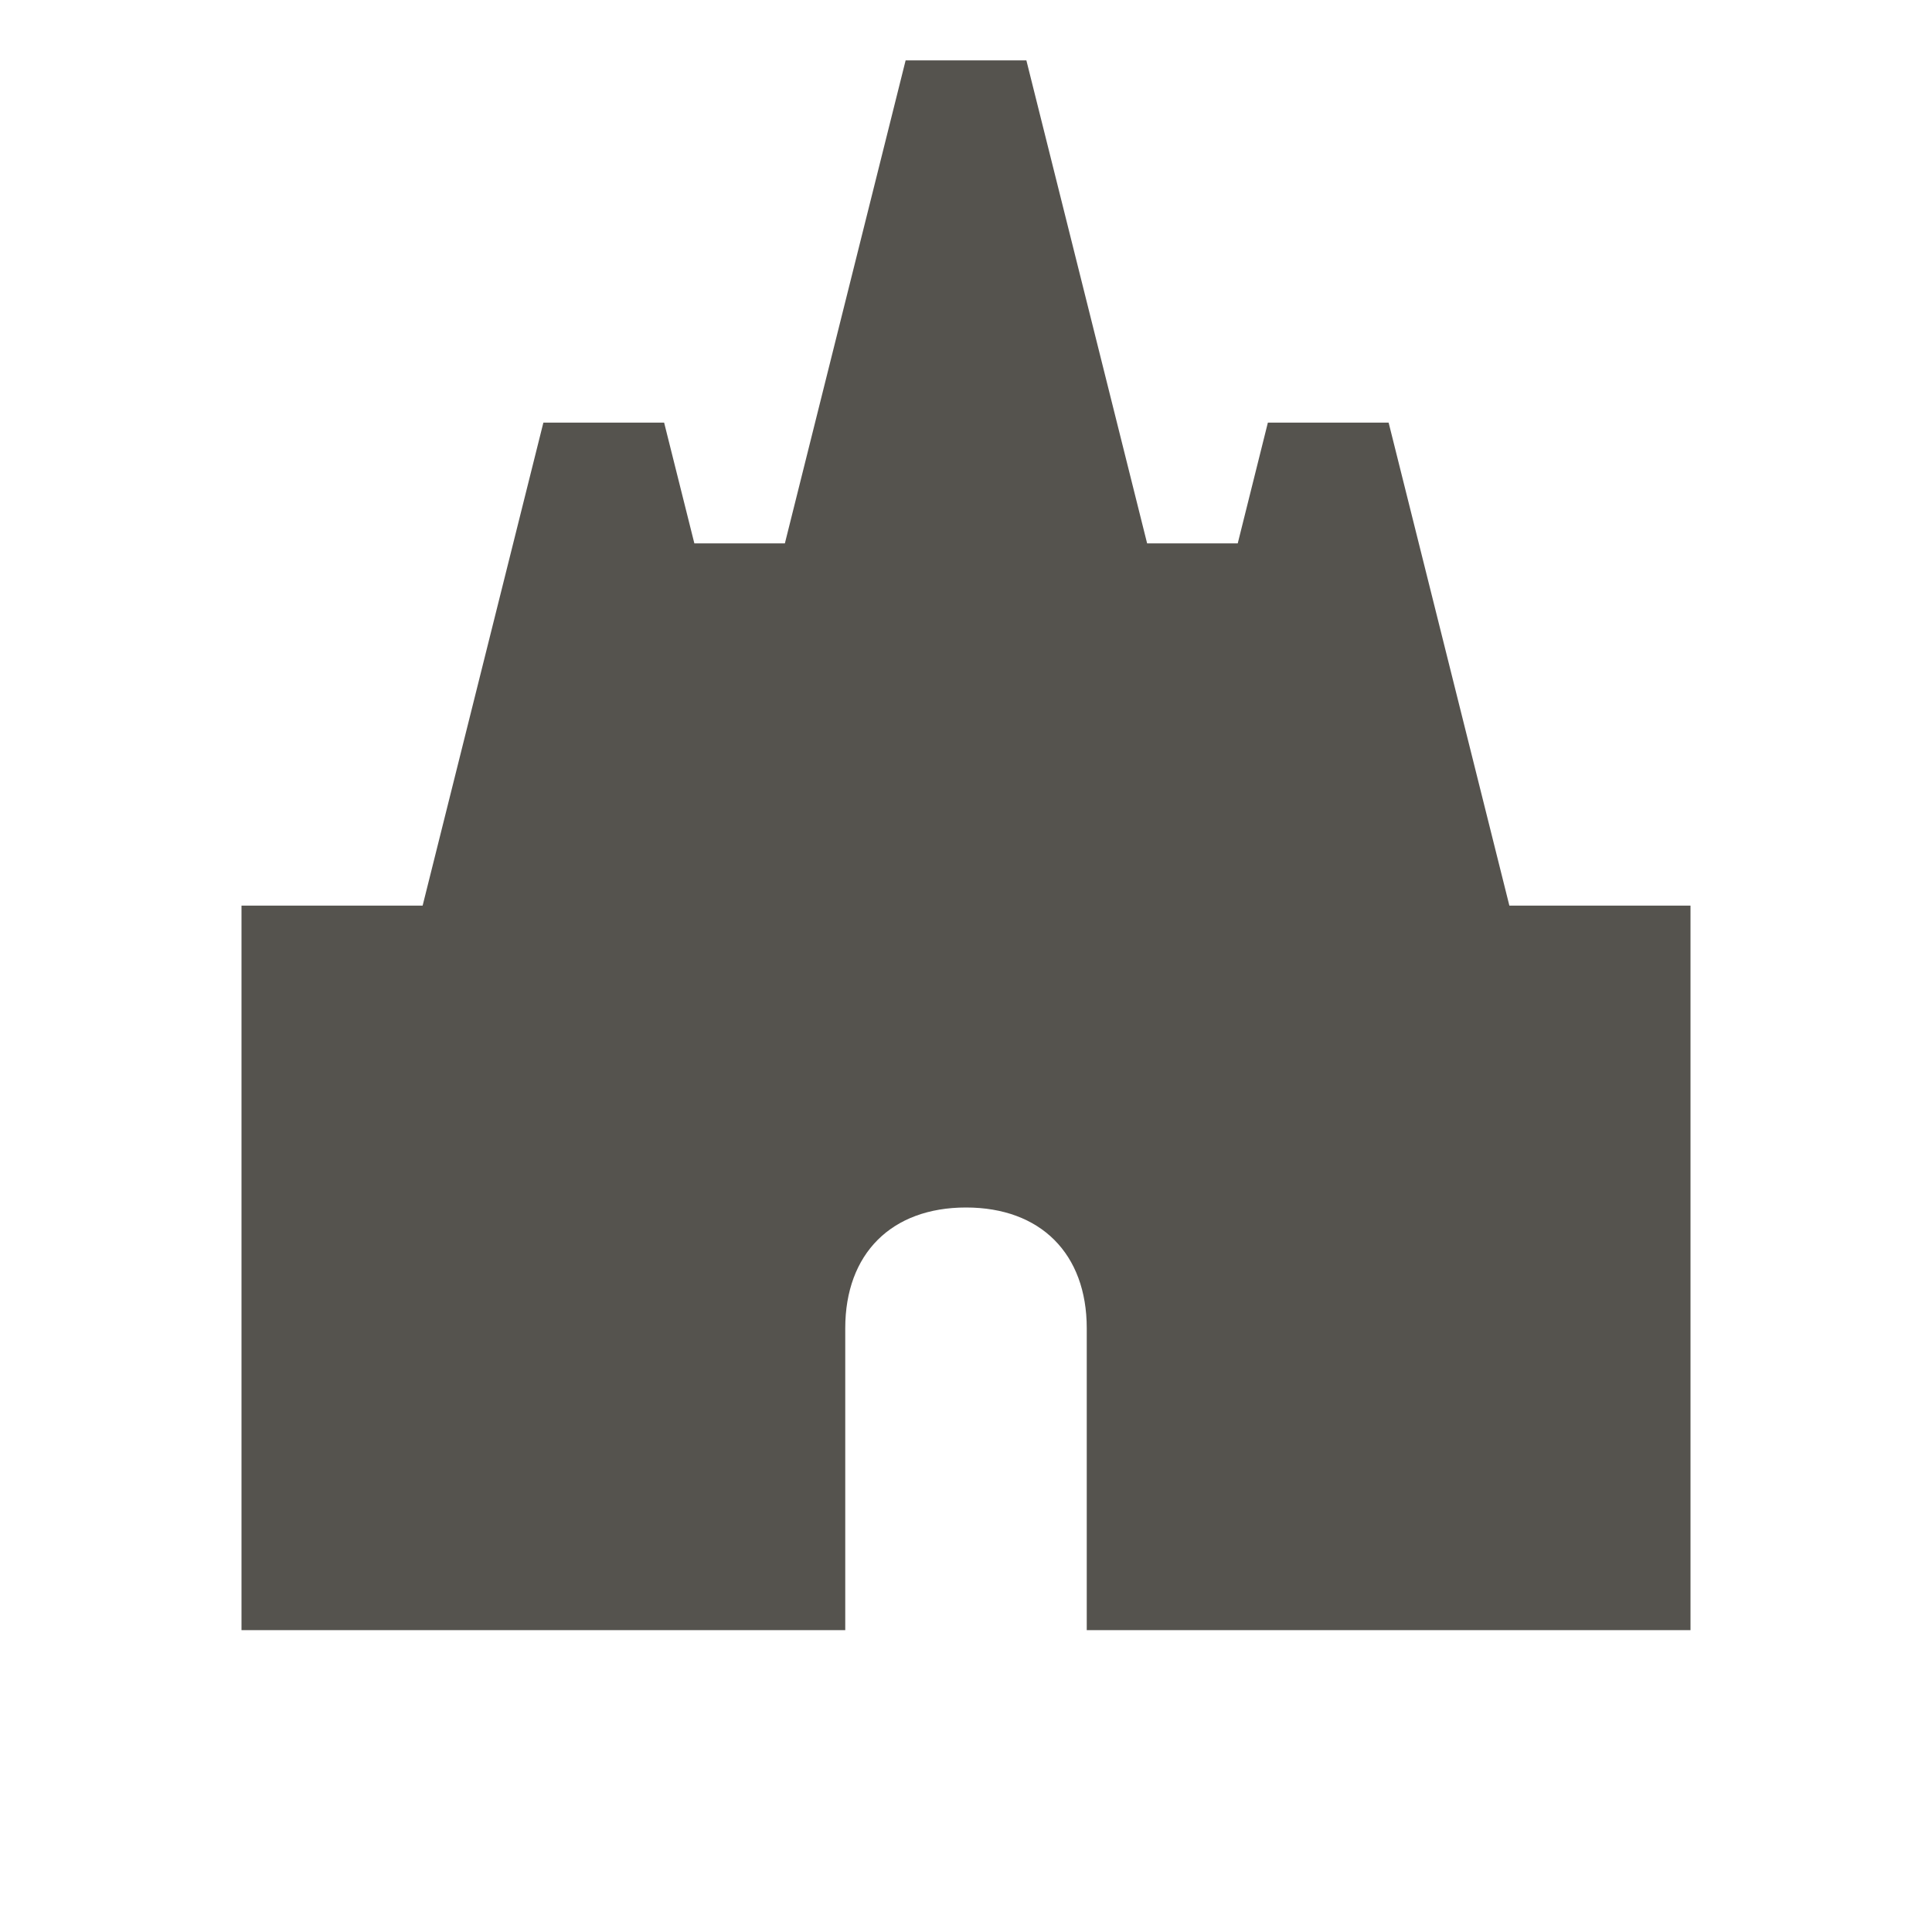 <svg xmlns="http://www.w3.org/2000/svg" viewBox="0 0 20 20" fill="#55534E"><path d="M17.5 9.375v7.5h-6.25V13.75c0-.772-.478-1.25-1.25-1.25s-1.25.478-1.25 1.25v3.125H2.5v-7.5h1.875l1.25-5h1.25l.313 1.25h.937l1.25-5h1.25l1.25 5h.938l.312-1.25h1.25l1.25 5z" fill="#55534E"></path></svg>